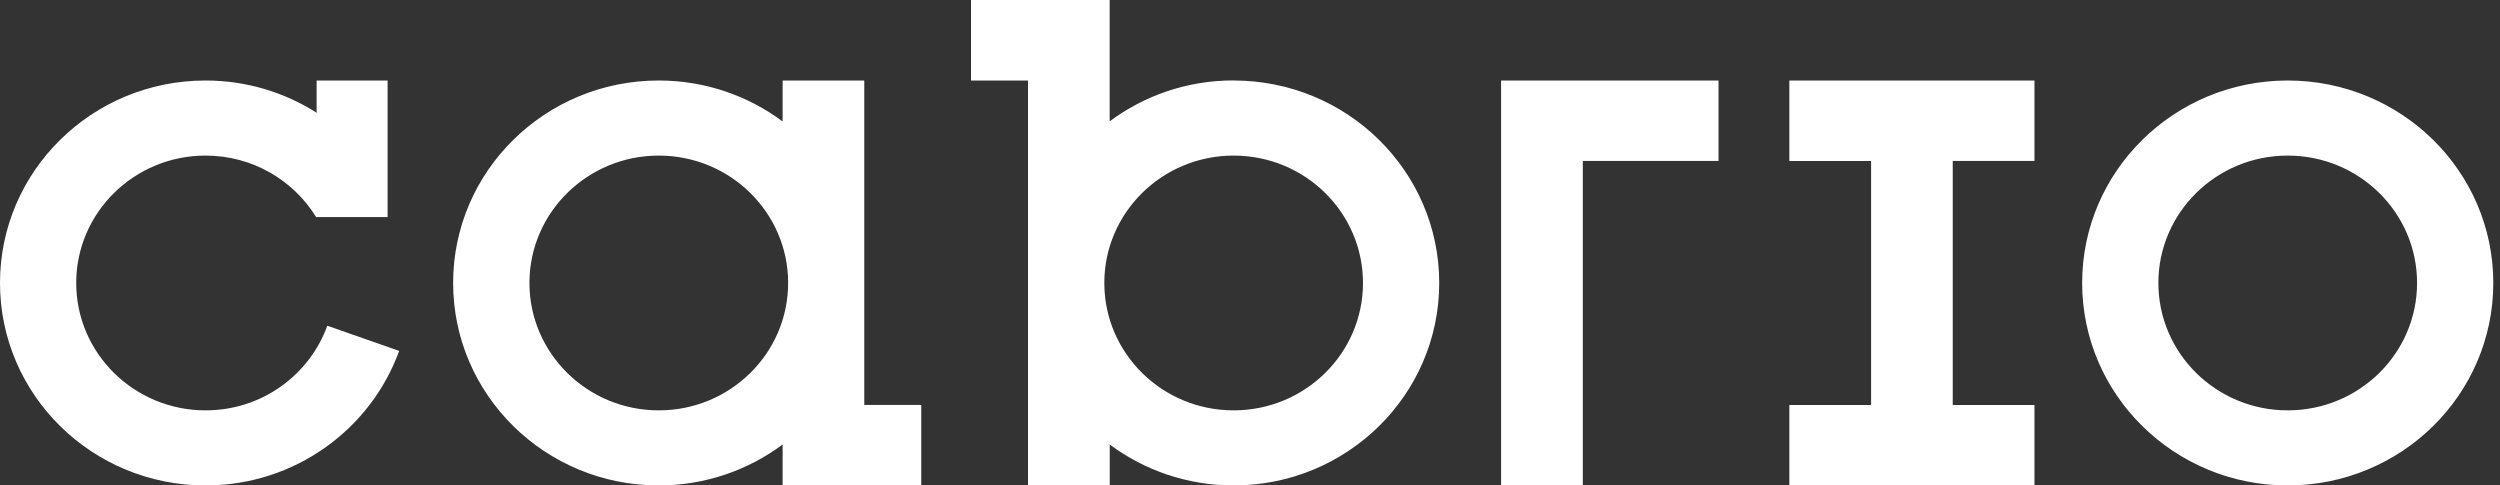 <svg width="103" height="20" viewBox="0 0 103 20" fill="none" xmlns="http://www.w3.org/2000/svg">
<rect x="0" y="0" width="103" height="20" fill="#333333" stroke="none"/>
<g clip-path="url(#clip0_2615_2333)">
<path d="M35.611 3.317H32.244V5.004C30.823 3.945 29.056 3.317 27.138 3.317C22.459 3.317 18.669 7.053 18.669 11.658C18.669 16.264 22.462 20 27.138 20C29.056 20 30.823 19.371 32.244 18.313V20H37.955V16.683H35.608V3.317H35.611ZM27.142 16.907C24.2 16.907 21.813 14.556 21.813 11.658C21.813 8.761 24.2 6.41 27.142 6.41C30.084 6.41 32.471 8.761 32.471 11.658C32.471 14.556 30.084 16.907 27.142 16.907ZM8.469 16.907C5.527 16.907 3.14 14.556 3.14 11.658C3.14 8.761 5.527 6.41 8.469 6.41C10.402 6.41 12.089 7.425 13.023 8.942H15.969V3.317H13.045V4.645C11.725 3.807 10.157 3.317 8.469 3.317C3.793 3.317 0 7.049 0 11.658C0 16.268 3.793 20 8.469 20C12.15 20 15.276 17.685 16.445 14.457L13.485 13.42C12.749 15.451 10.788 16.907 8.469 16.907M73.721 3.317V6.634H77.089V16.687H73.721V20.004H83.82V16.687H80.453V6.63H83.82V3.317H73.721ZM94.254 3.317C89.575 3.317 85.785 7.053 85.785 11.658C85.785 16.264 89.578 20 94.254 20C98.931 20 102.724 16.264 102.724 11.658C102.724 7.053 98.931 3.317 94.254 3.317ZM94.254 16.907C91.312 16.907 88.925 14.556 88.925 11.658C88.925 8.761 91.312 6.41 94.254 6.41C97.197 6.41 99.583 8.761 99.583 11.658C99.583 14.556 97.197 16.907 94.254 16.907ZM61.845 20H65.212V6.63H70.804V3.317H61.845V20ZM50.823 3.313C48.905 3.313 47.138 3.942 45.718 5V0H40.006V3.317H42.354V20H45.721V18.313C47.142 19.371 48.908 20 50.826 20C55.506 20 59.296 16.264 59.296 11.658C59.296 7.053 55.503 3.317 50.826 3.317M50.826 16.907C47.884 16.907 45.498 14.556 45.498 11.658C45.498 8.761 47.884 6.41 50.826 6.41C53.769 6.41 56.155 8.761 56.155 11.658C56.155 14.556 53.769 16.907 50.826 16.907Z" fill="white"/>
</g>
<defs>
<clipPath id="clip0_2615_2333">
<rect width="102.727" height="20" fill="white"/>
</clipPath>
</defs>
</svg>
